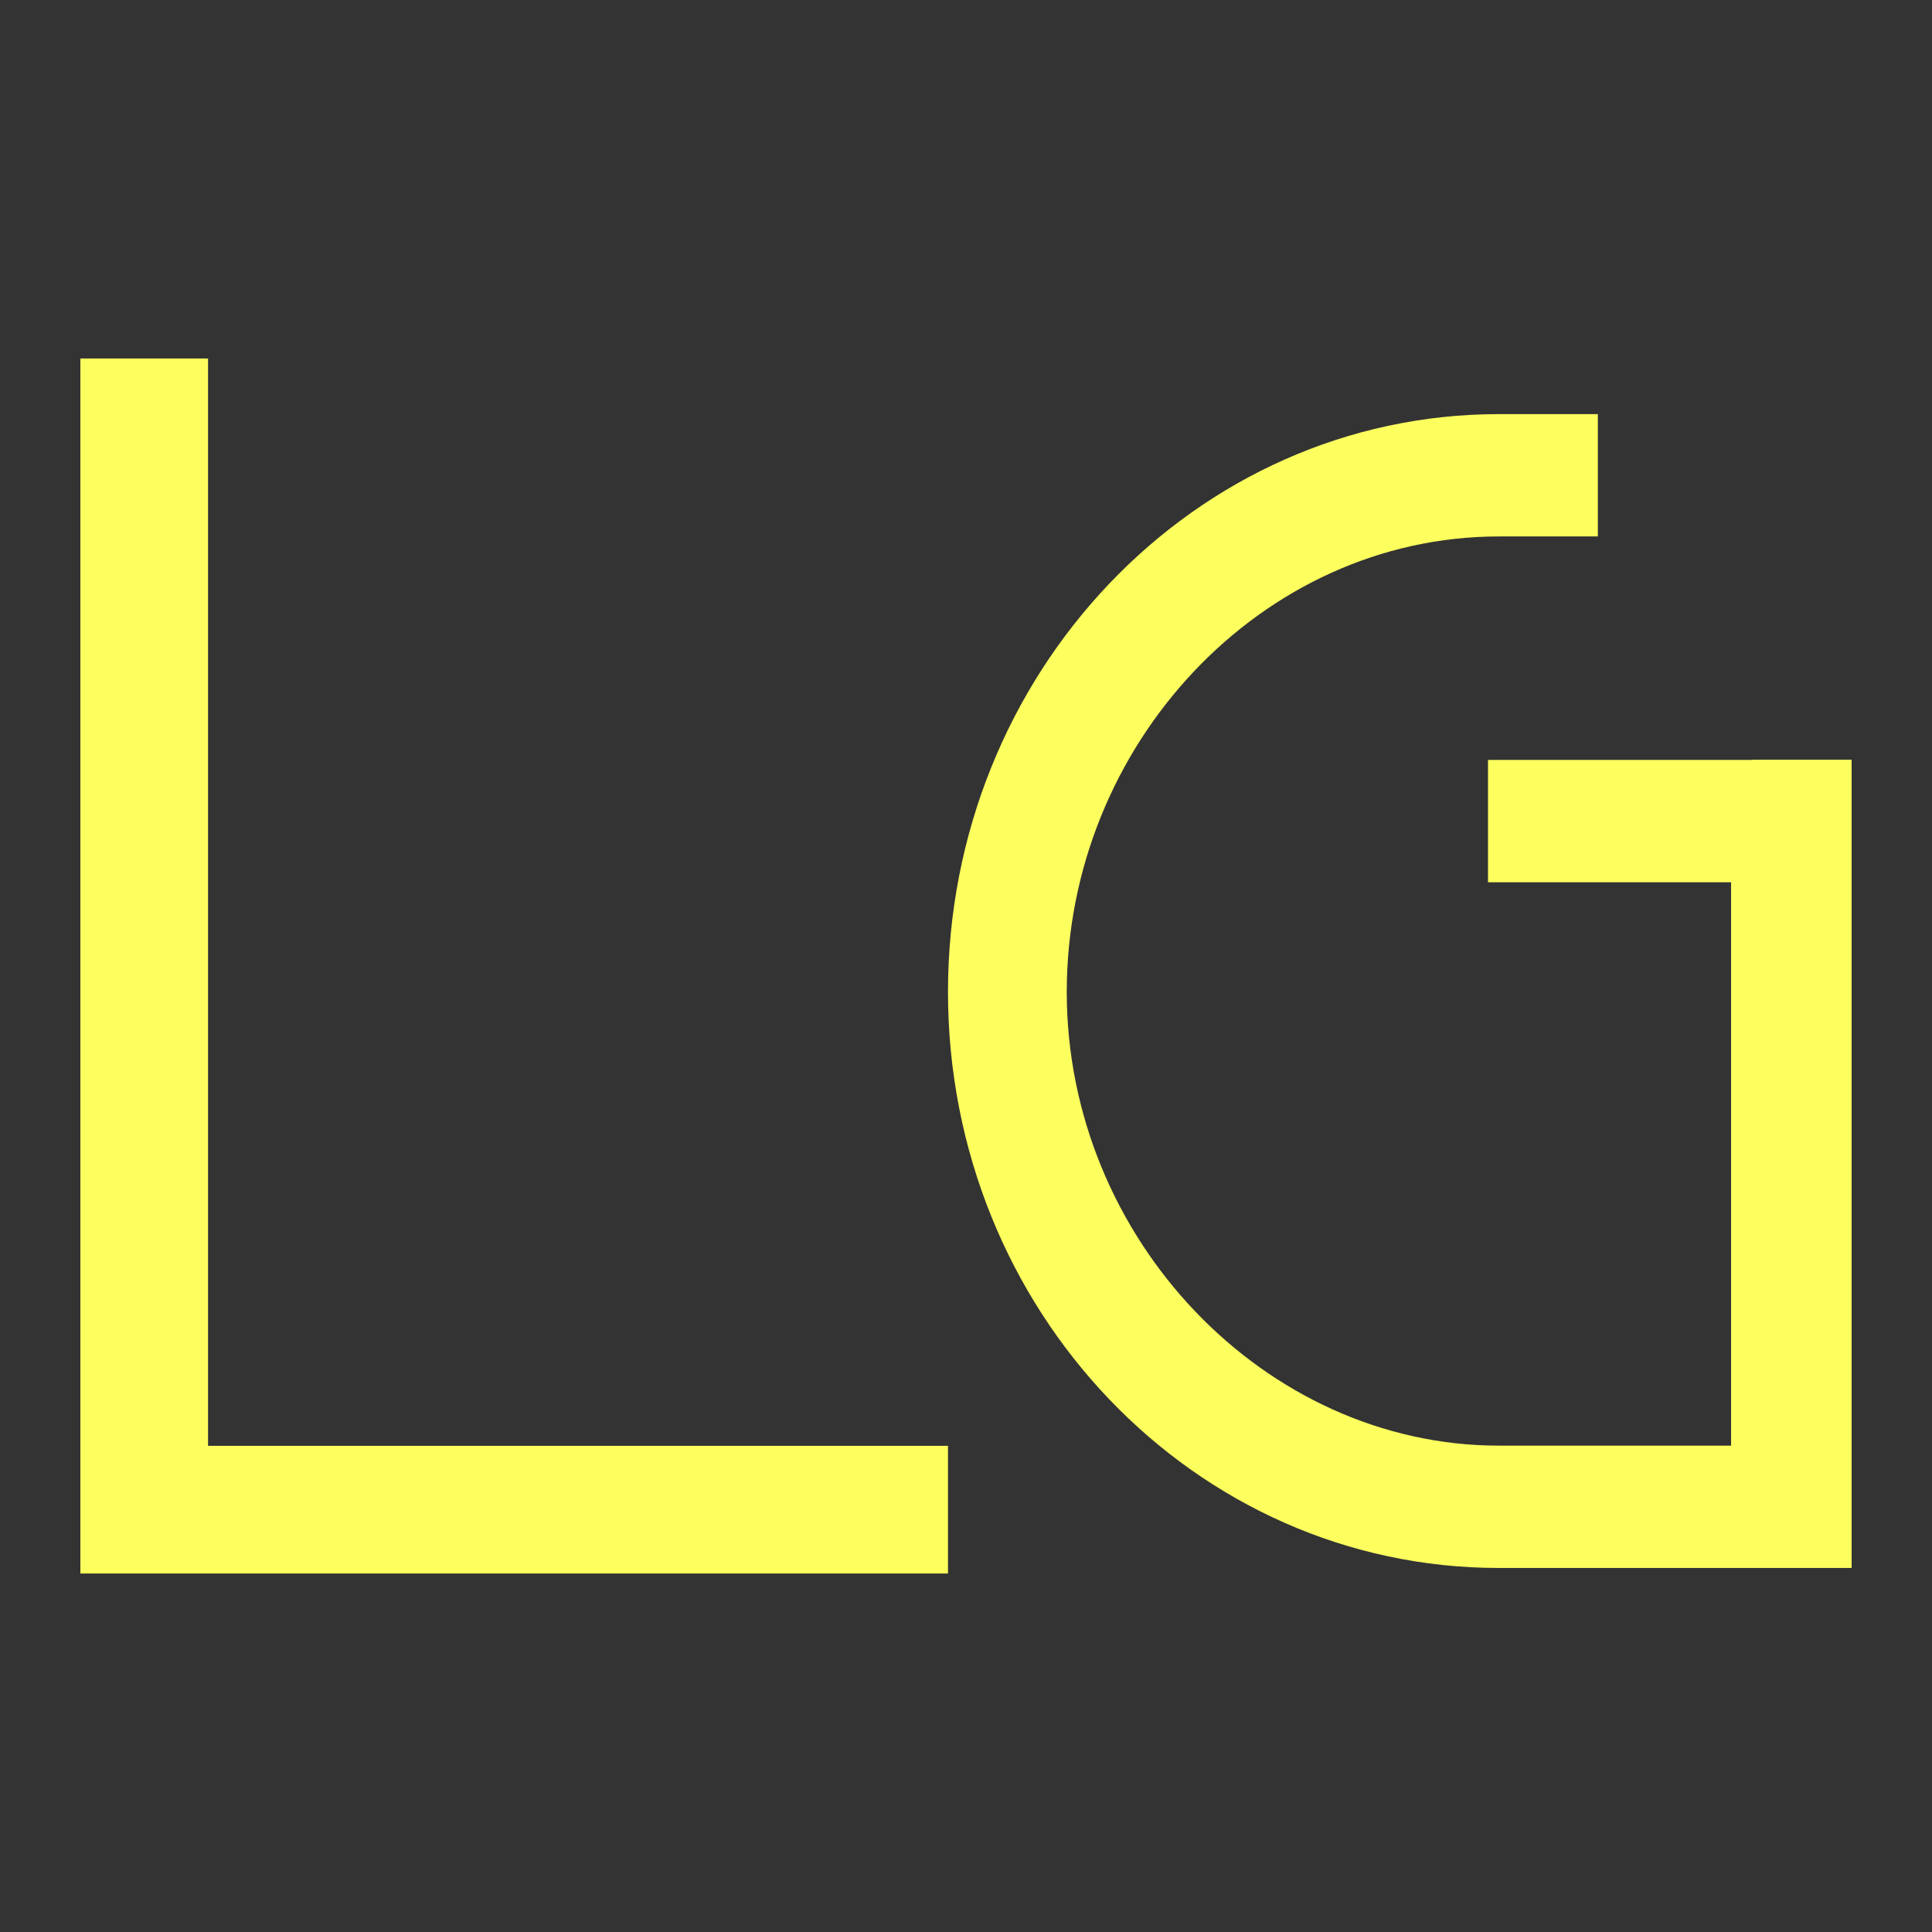 <?xml version="1.0" encoding="UTF-8"?>
<svg id="Layer_1" data-name="Layer 1" xmlns="http://www.w3.org/2000/svg" version="1.1" viewBox="0 0 976 976">
  <rect x="0" y="0" width="976" height="976" fill="#333333" stroke="none"/>
  <defs>
    <style>
      .cls-1 {
        fill: #fdff5e;
        stroke-width: 0px;
      }
    </style>
  </defs>
  <g id="Layer_1-2" data-name="Layer 1-2">
    <polygon class="cls-1" points="40.6 181.1 40.6 212.9 40.6 256.6 40.6 794.9 413.4 794.9 450.7 794.9 478.9 794.9 478.9 730.4 447.1 730.4 413.4 730.4 105.1 730.4 105.1 256.6 105.1 212.9 105.1 181.1 40.6 181.1"/>
  </g>
  <path class="cls-1" d="M885.4,383.9h-133.7v61.8h122.8v284.6h-117.3c-118.2,0-218.3-104.6-218.3-229.2s98.2-230.1,218.3-230.1h50v-61.8h-50c-153.7,0-278.3,131-278.3,291.9s124.6,291,278.3,291h178.2v-408.3h-50Z"/>
</svg>